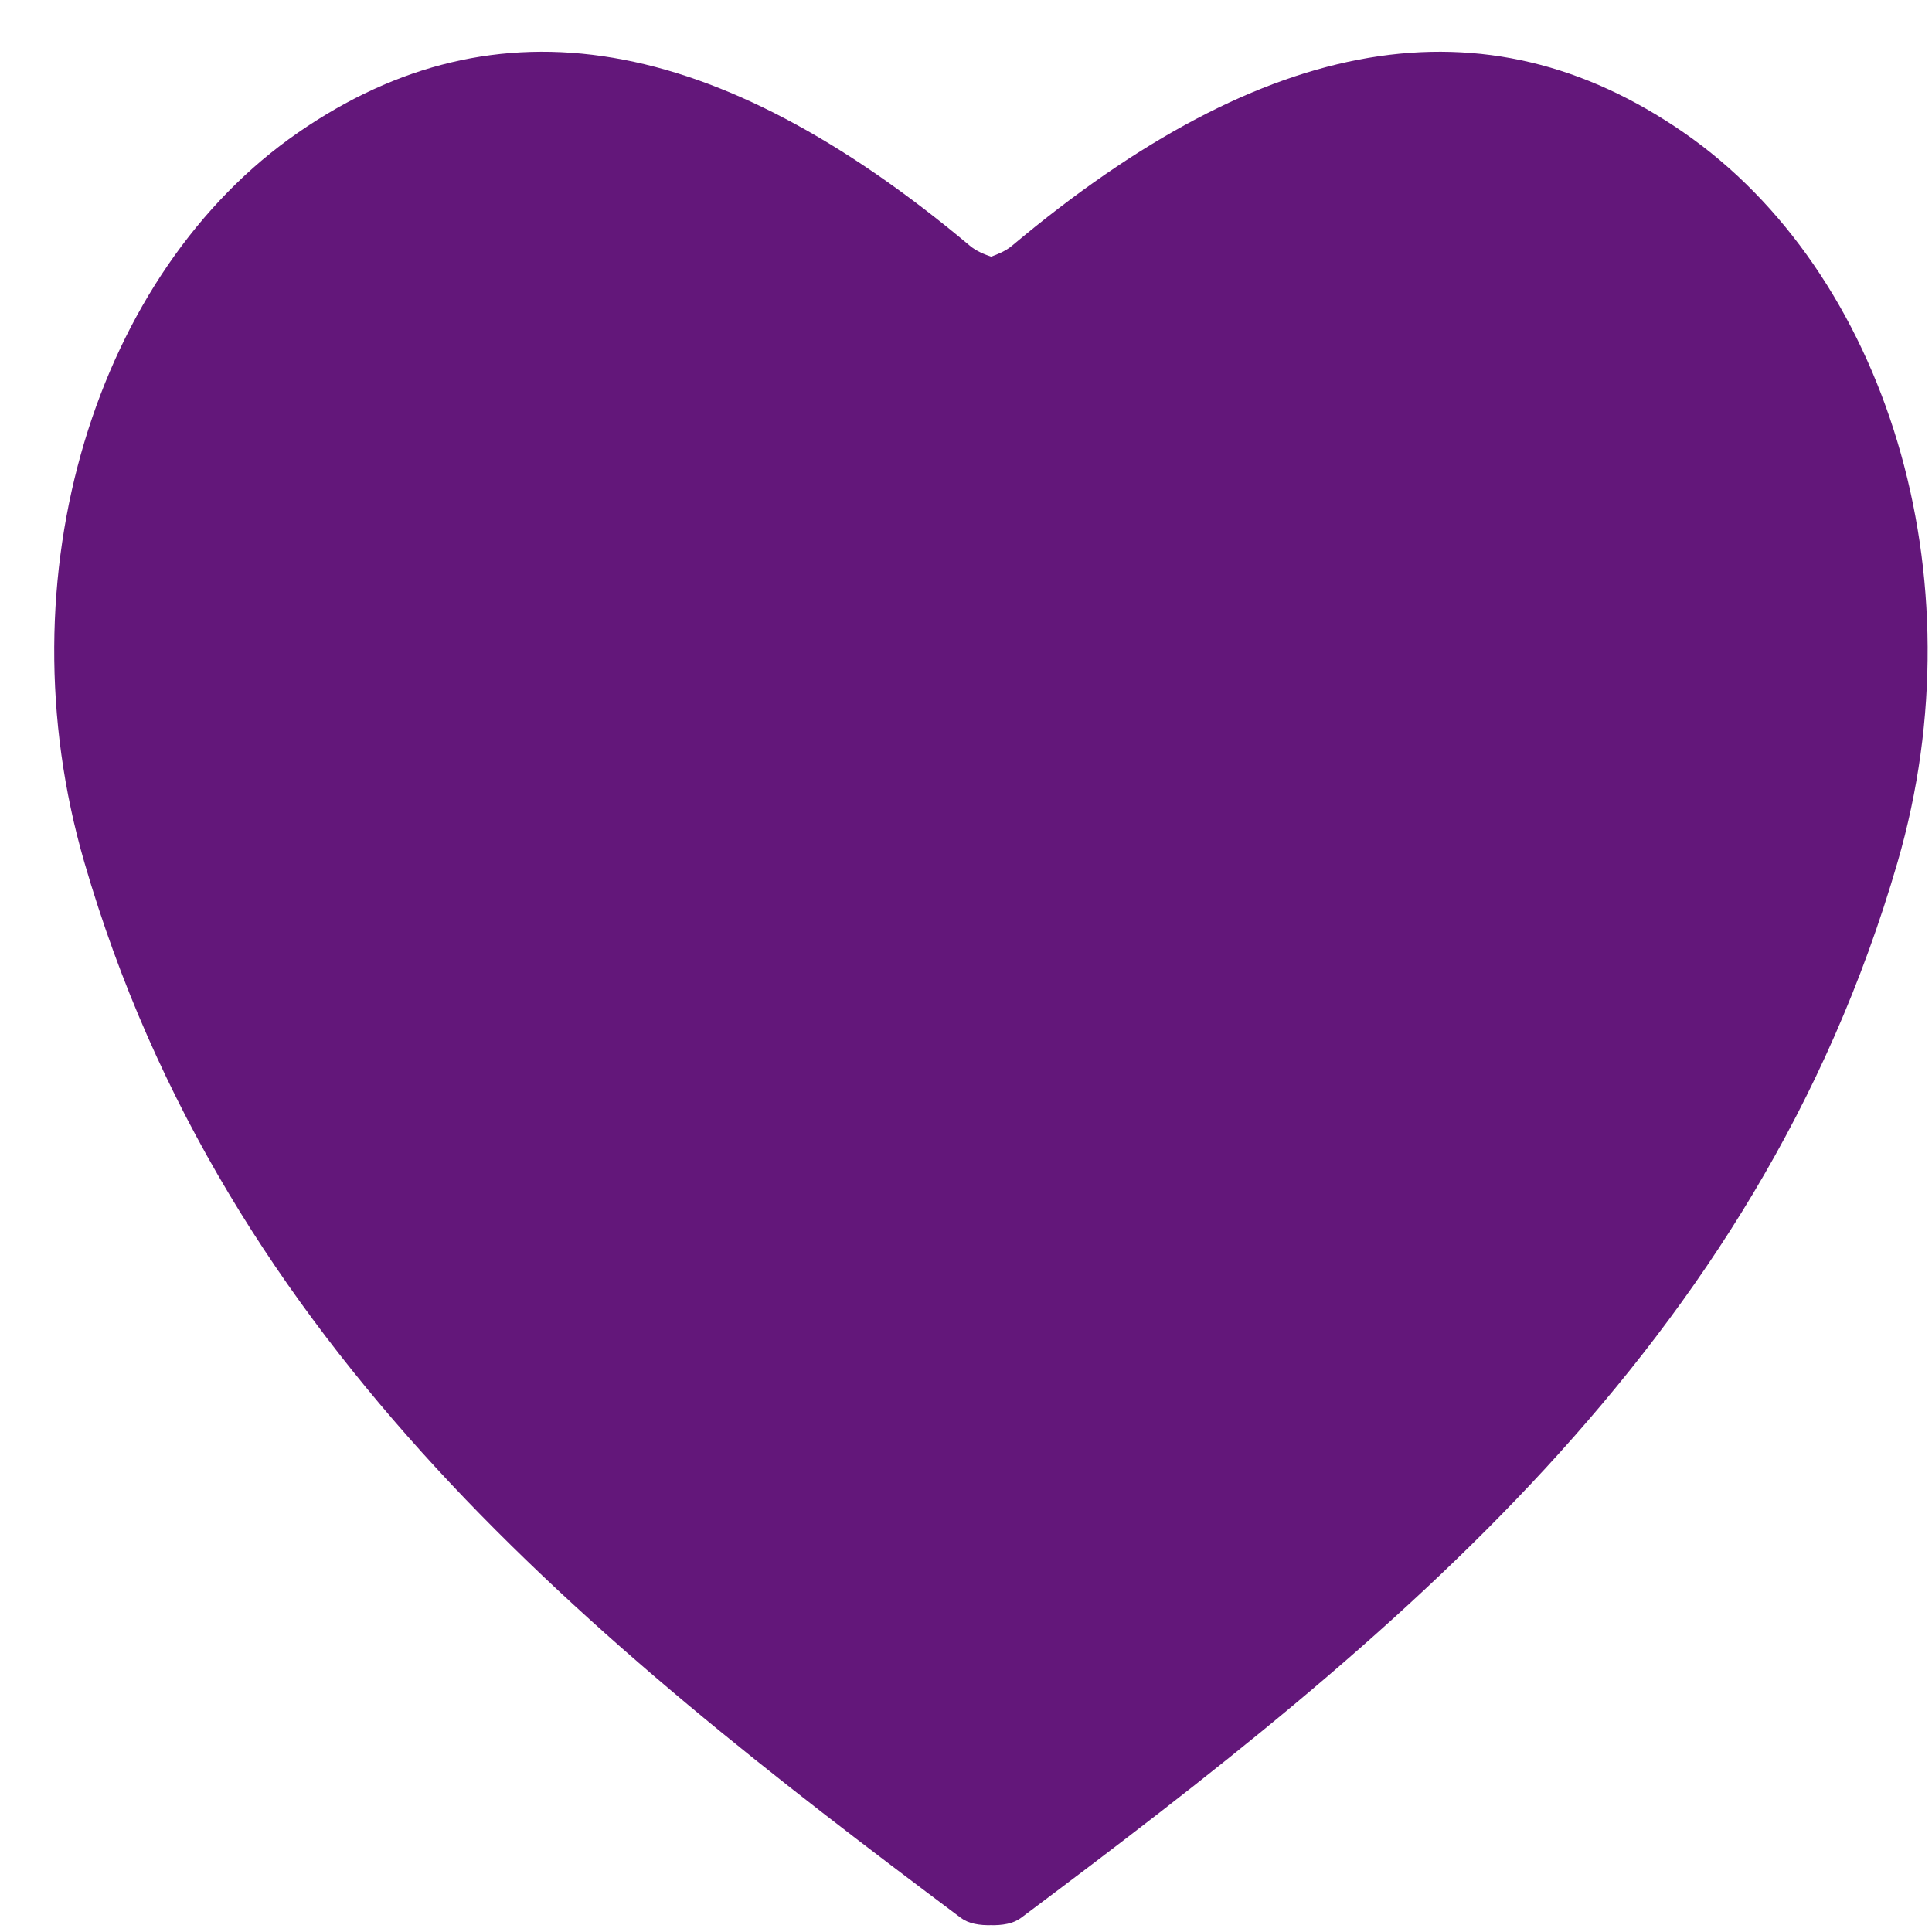 <?xml version="1.0" encoding="UTF-8"?>
<svg width="33px" height="33px" viewBox="0 0 33 33" version="1.1" xmlns="http://www.w3.org/2000/svg" xmlns:xlink="http://www.w3.org/1999/xlink">
    <title>ico-favorite</title>
    <g id="Page-1" stroke="none" stroke-width="1" fill="none" fill-rule="evenodd">
        <g id="ico-favorite" transform="translate(0.926, 0.884)" fill="#63177A" fill-rule="nonzero">
            <path d="M15.977,31.999 L16.023,31.999 C15.802,32.007 15.615,31.971 15.489,31.877 C9.144,27.126 2.925,22.148 0.515,13.846 C-0.91,8.942 0.724,3.759 4.168,1.379 C7.556,-0.962 11.3,-0.327 15.642,3.315 C15.754,3.409 15.896,3.463 16.003,3.5 C16.106,3.462 16.247,3.408 16.358,3.315 C20.7,-0.327 24.444,-0.962 27.832,1.379 C31.276,3.759 32.91,8.942 31.485,13.846 C29.075,22.148 22.856,27.126 16.511,31.877 C16.385,31.971 16.198,32.007 15.977,31.999 L16.023,31.999 L15.977,31.999 Z" id="Combined-Shape"></path>
        </g>
    </g>
</svg>